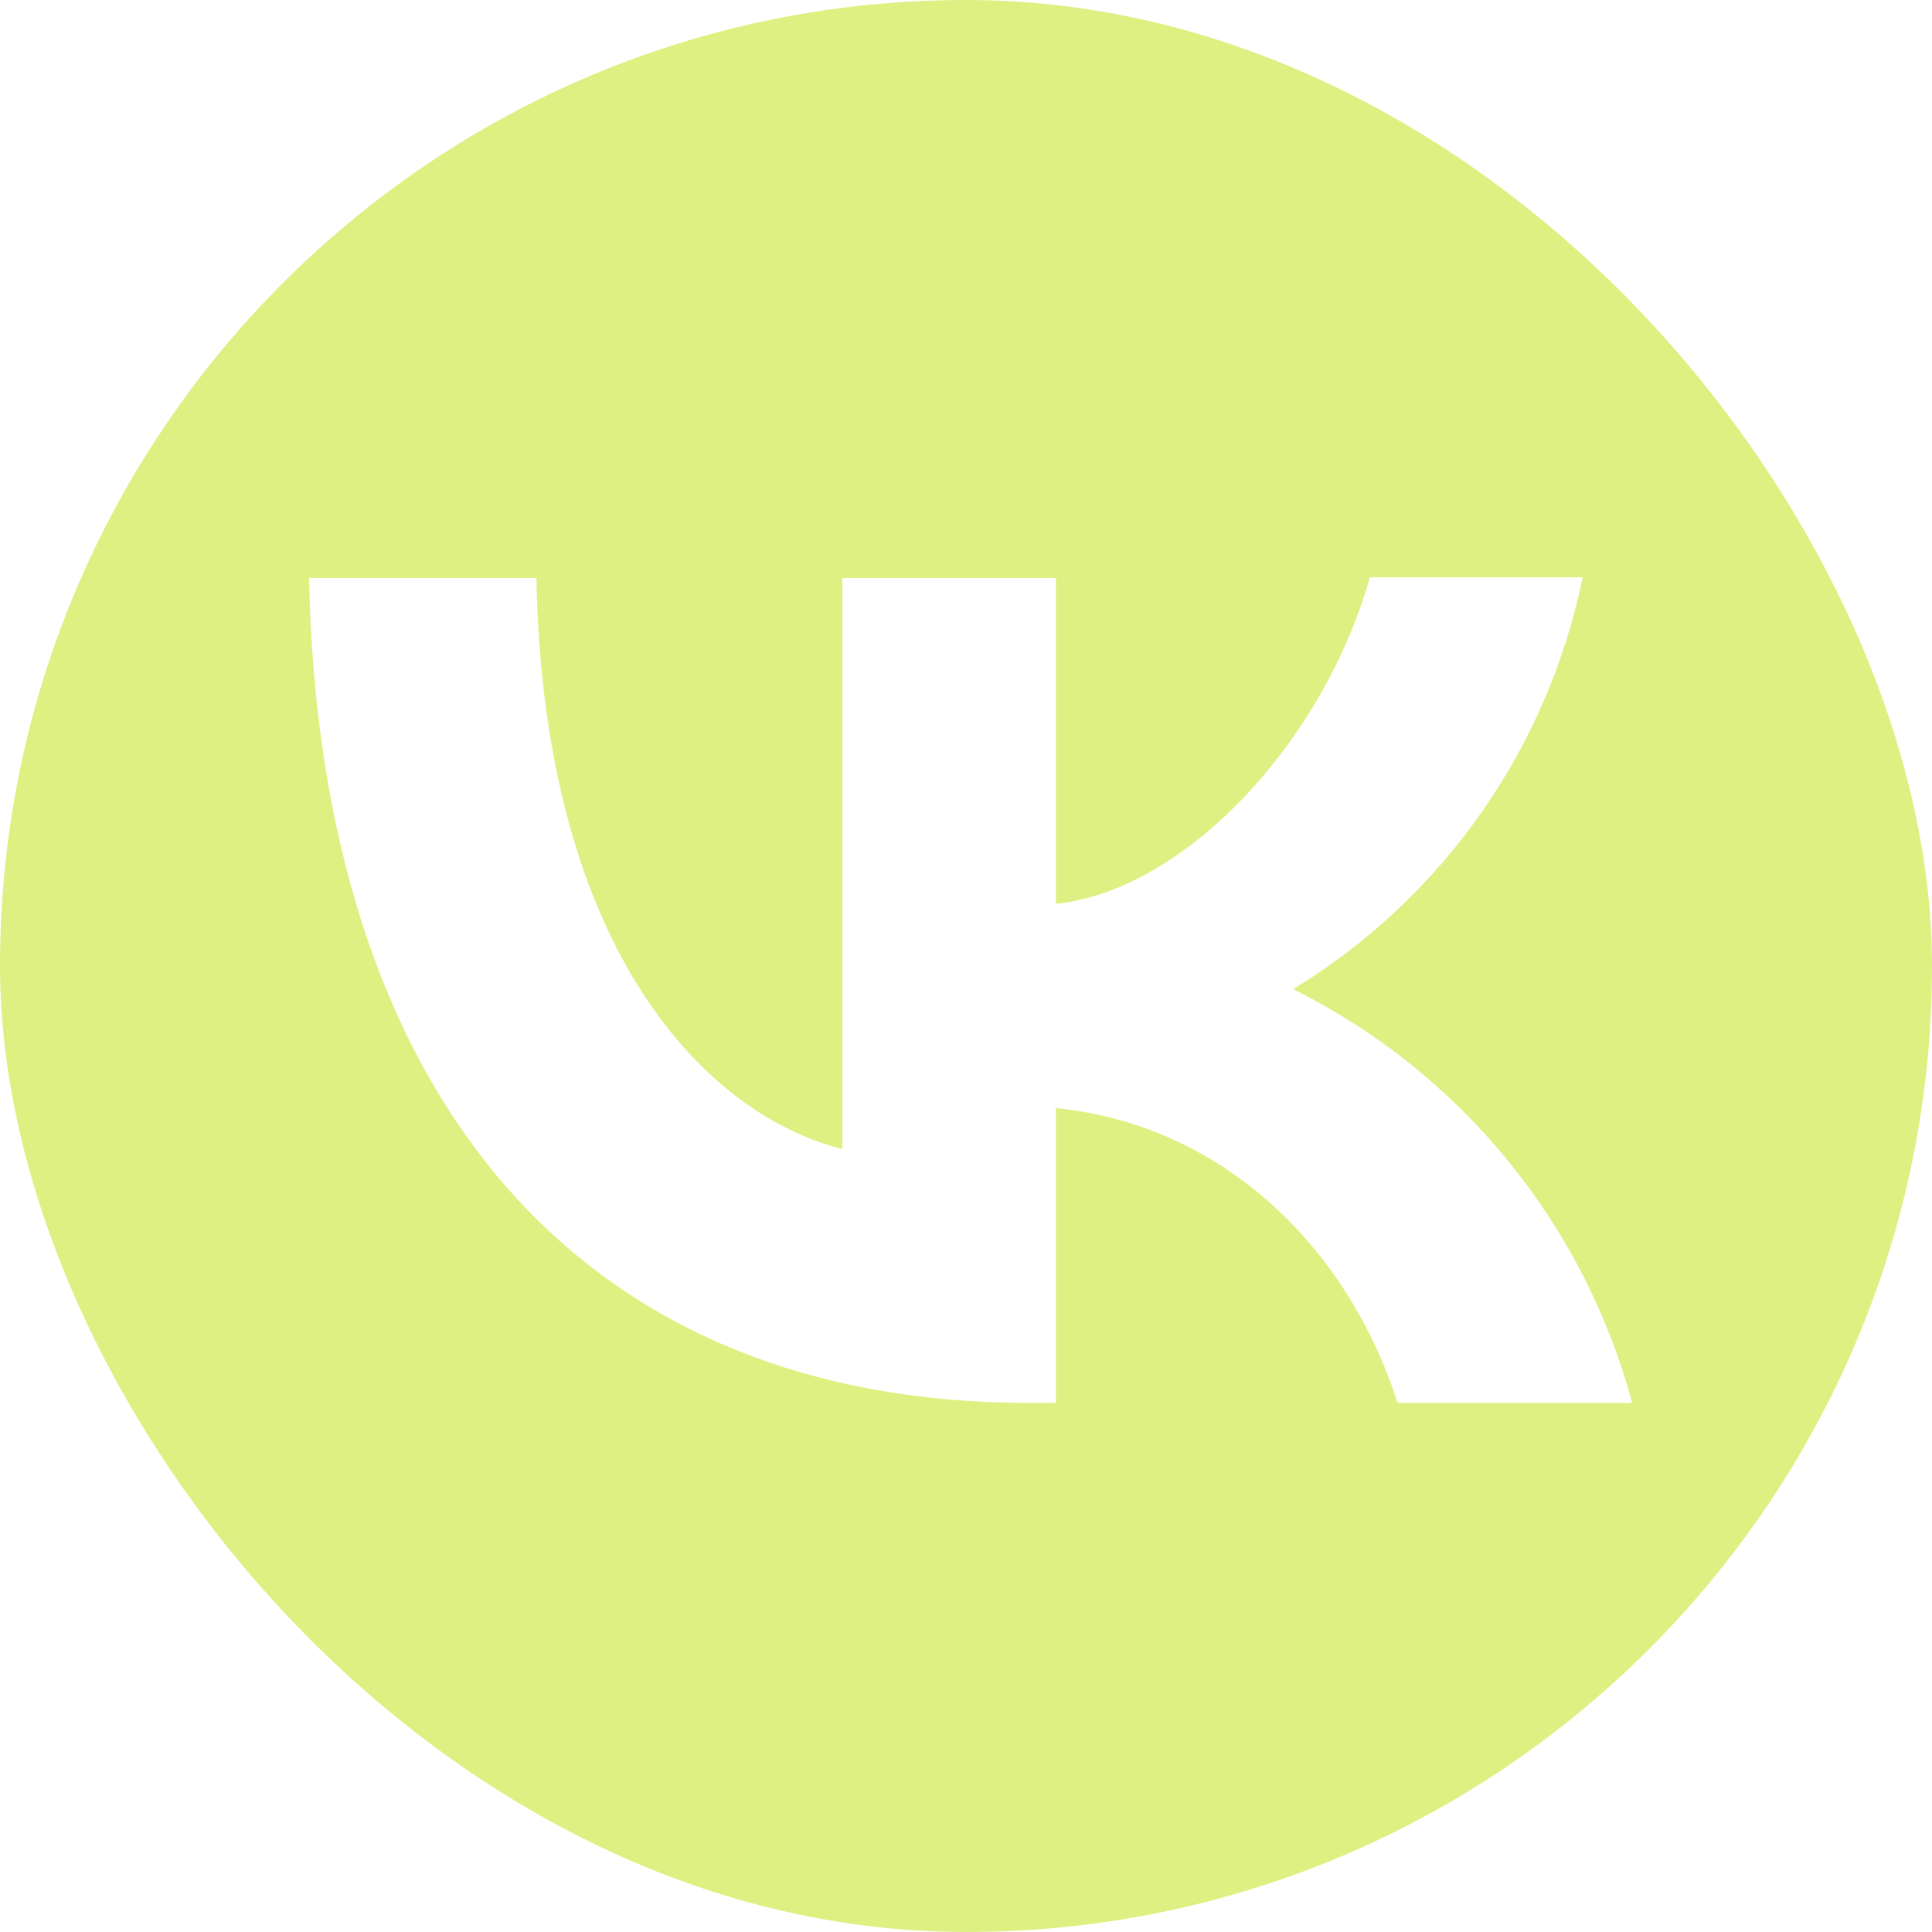 <?xml version="1.0" encoding="UTF-8"?> <svg xmlns="http://www.w3.org/2000/svg" width="44" height="44" viewBox="0 0 44 44" fill="none"><g clip-path="url(#clip0_73_3512)"><path d="M2.582 2.582C-0.579 5.773 -0.579 10.876 -0.579 21.097V22.903C-0.579 33.109 -0.579 38.212 2.582 41.418C5.773 44.579 10.876 44.579 21.097 44.579H22.903C33.109 44.579 38.212 44.579 41.418 41.418C44.579 38.227 44.579 33.124 44.579 22.903V21.097C44.579 10.891 44.579 5.788 41.418 2.582C38.227 -0.579 33.124 -0.579 22.903 -0.579H21.097C10.891 -0.579 5.788 -0.579 2.582 2.582ZM7.038 13.164H12.216C12.381 21.774 16.174 25.417 19.185 26.169V13.164H24.047V20.585C27.012 20.269 30.143 16.882 31.197 13.149H36.044C35.648 15.081 34.859 16.911 33.724 18.525C32.59 20.138 31.135 21.501 29.451 22.527C31.331 23.462 32.992 24.786 34.322 26.41C35.654 28.034 36.625 29.922 37.173 31.95H31.829C30.685 28.382 27.825 25.613 24.047 25.236V31.95H23.445C13.149 31.95 7.278 24.905 7.038 13.164Z" fill="#DEF082"></path></g><defs><clipPath id="clip0_73_3512"><rect width="44" height="44" rx="22" fill="white"></rect></clipPath></defs></svg> 